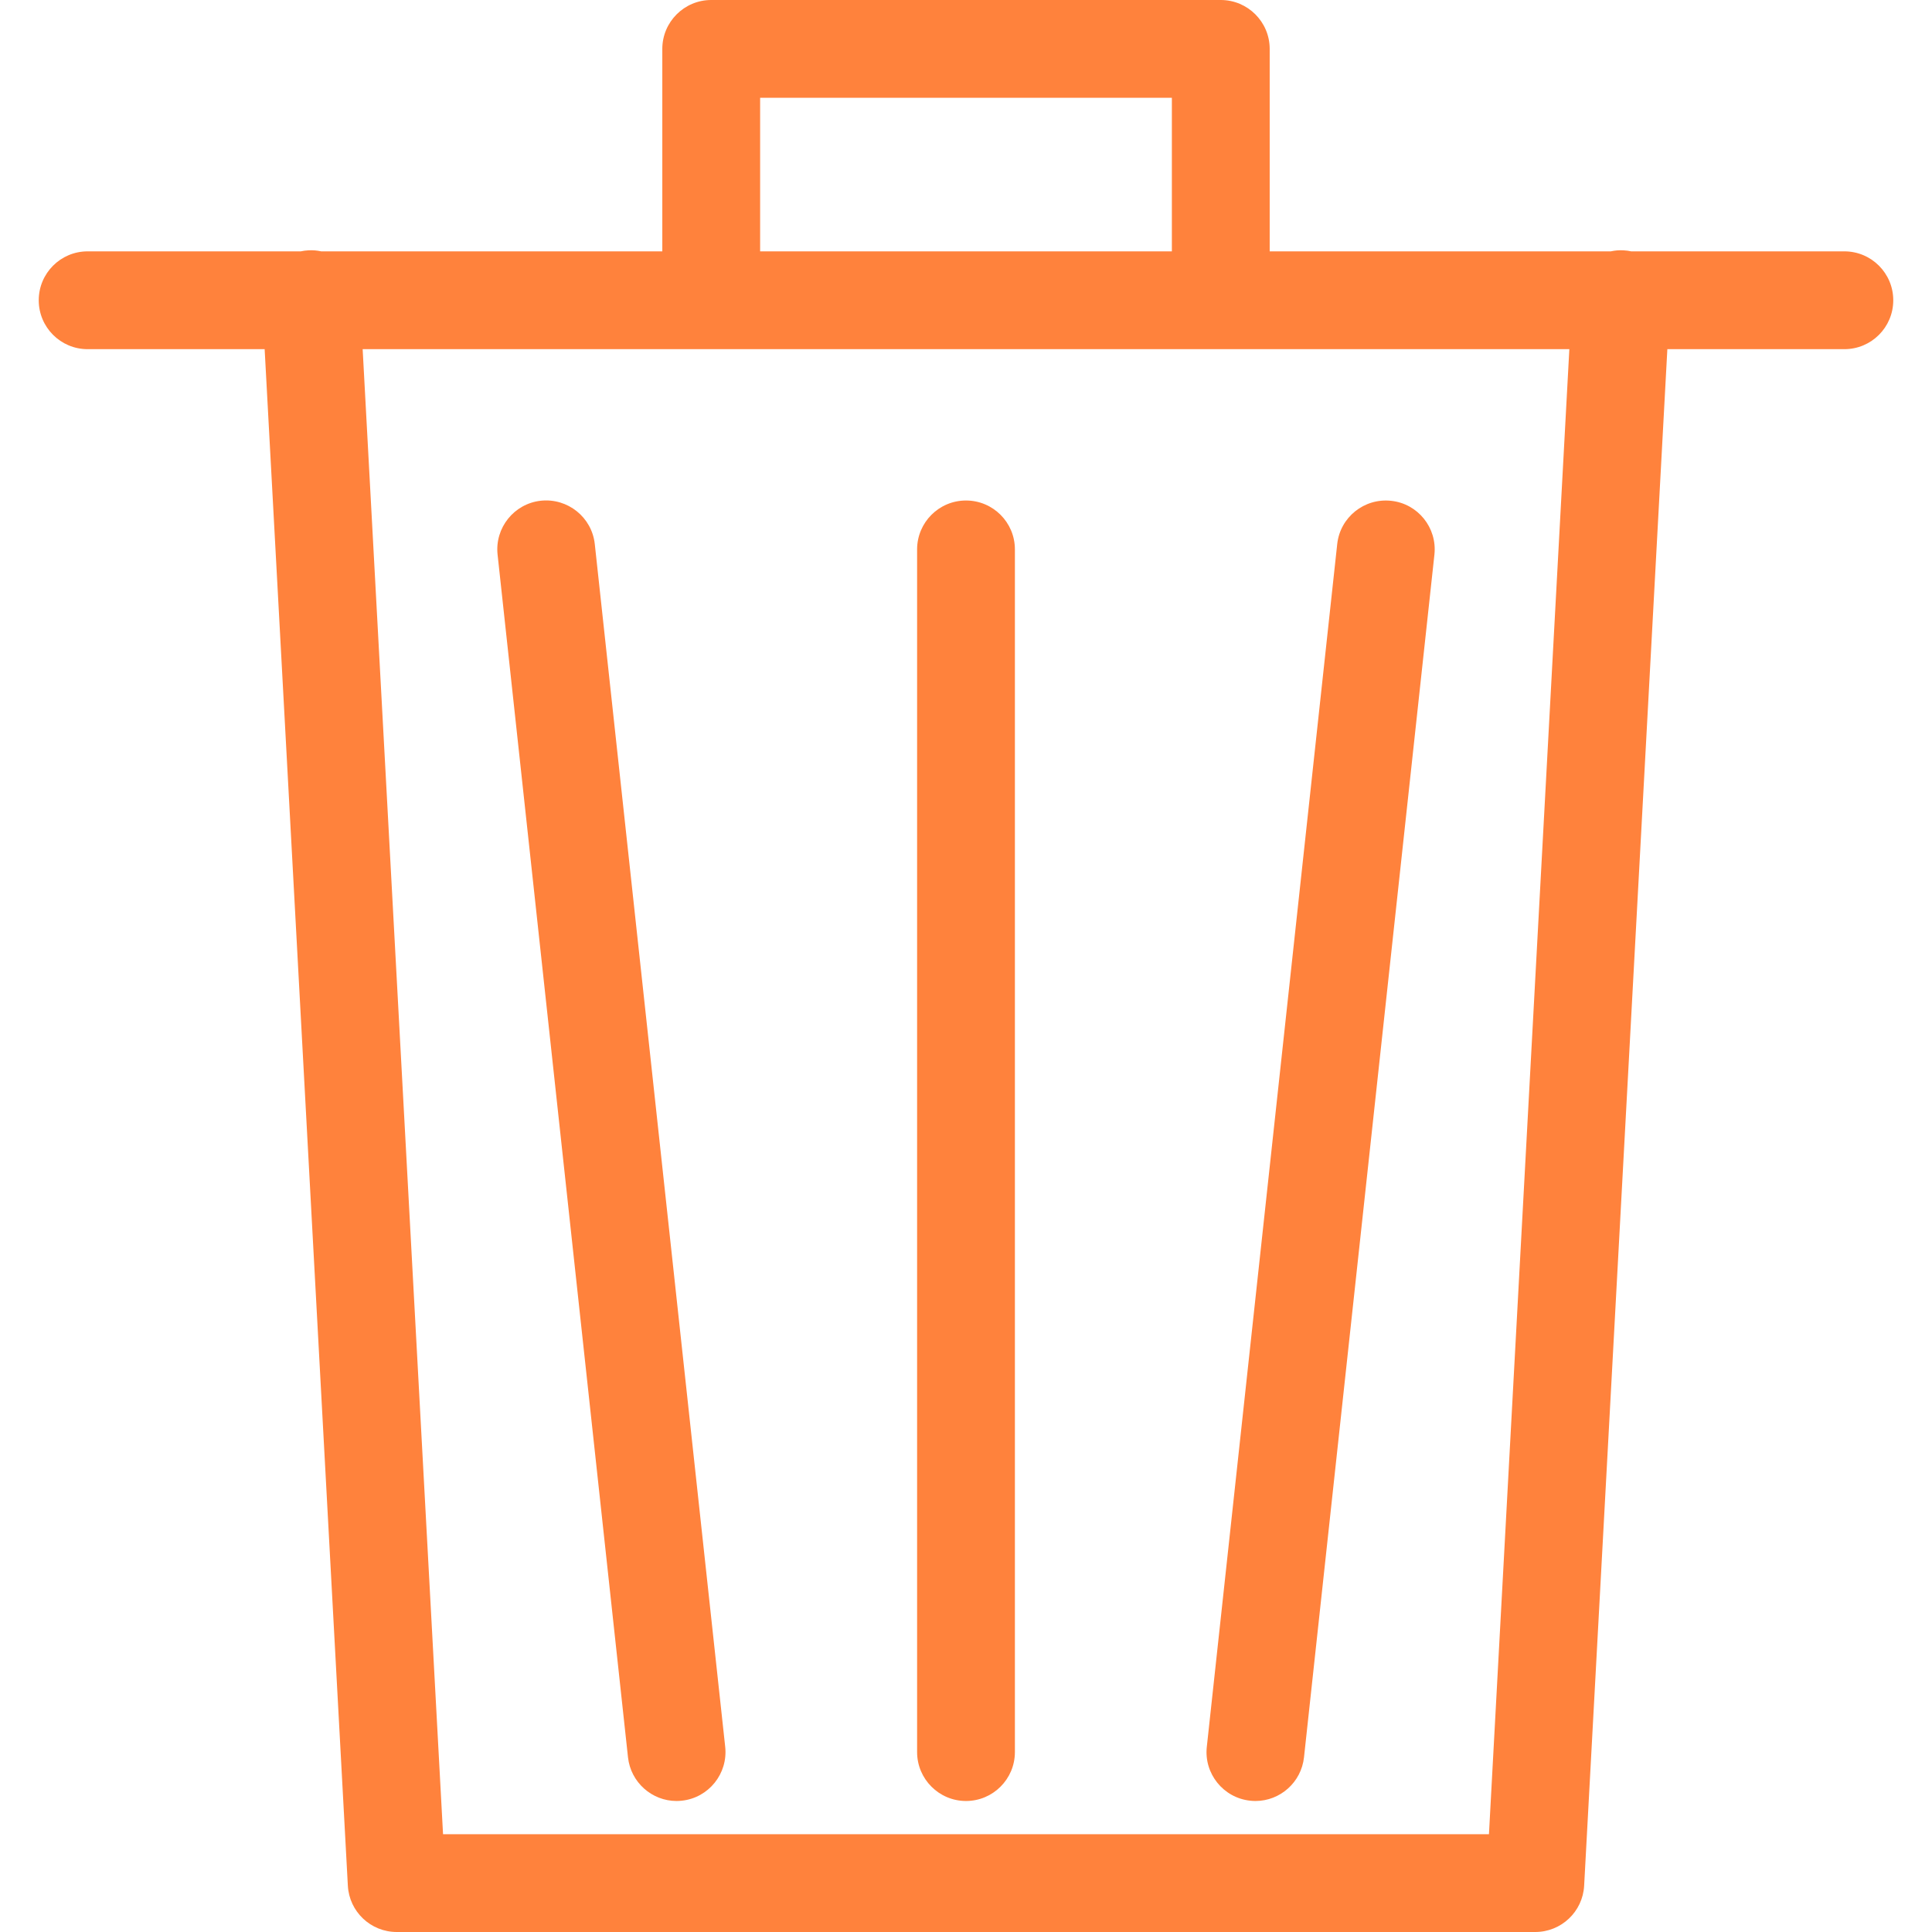 <?xml version="1.0" encoding="UTF-8"?> <svg xmlns="http://www.w3.org/2000/svg" width="100" height="100" viewBox="0 0 100 100" fill="none"> <g clip-path="url(#clip0_10_44)"> <path d="M95.463 13.01H84.427C84.302 12.984 84.177 12.963 84.042 12.958C83.812 12.943 83.594 12.963 83.375 13.01H65.719V2.531C65.719 1.135 64.583 0 63.188 0H36.812C35.417 0 34.281 1.135 34.281 2.531V13.01H16.625C16.406 12.963 16.188 12.943 15.958 12.958C15.823 12.963 15.698 12.984 15.568 13.01H4.536C3.135 13.01 2.005 14.146 2.005 15.542C2.005 16.938 3.135 18.073 4.536 18.073H13.698L18.005 97.604C18.078 98.948 19.188 100 20.536 100H79.463C80.812 100 81.922 98.948 81.995 97.604L86.302 18.073H95.463C96.865 18.073 97.995 16.938 97.995 15.542C97.995 14.146 96.865 13.01 95.463 13.01ZM39.344 5.062H60.656V13.01H39.344V5.062ZM77.068 94.938H22.932L18.771 18.073H81.229L77.068 94.938Z" fill="#FF823C"></path> <path d="M32.505 90.958C32.646 92.255 33.745 93.219 35.016 93.219C35.109 93.219 35.203 93.213 35.297 93.203C36.682 93.052 37.688 91.802 37.536 90.411L30.786 28.161C30.635 26.771 29.385 25.771 27.995 25.917C26.609 26.068 25.604 27.318 25.755 28.708L32.505 90.958Z" fill="#FF823C"></path> <path d="M64.703 93.203C64.797 93.214 64.891 93.219 64.984 93.219C66.255 93.219 67.354 92.255 67.495 90.958L74.245 28.708C74.396 27.318 73.391 26.068 72.005 25.922C70.615 25.771 69.365 26.771 69.214 28.162L62.464 90.417C62.312 91.802 63.318 93.052 64.703 93.203Z" fill="#FF823C"></path> <path d="M50 93.219C51.396 93.219 52.531 92.083 52.531 90.688V28.438C52.531 27.037 51.396 25.906 50 25.906C48.604 25.906 47.469 27.037 47.469 28.438V90.688C47.469 92.083 48.604 93.219 50 93.219Z" fill="#FF823C"></path> </g> <defs> <clipPath id="clip0_10_44"> <rect width="100" height="100" fill="white"></rect> </clipPath> </defs> </svg> 